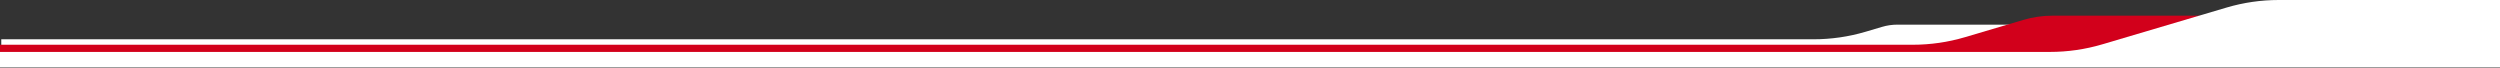 <?xml version="1.0" encoding="UTF-8" standalone="no"?>
<!DOCTYPE svg PUBLIC "-//W3C//DTD SVG 1.1//EN" "http://www.w3.org/Graphics/SVG/1.1/DTD/svg11.dtd">
<svg width="100%" height="100%" viewBox="0 0 1920 52" version="1.1" xmlns="http://www.w3.org/2000/svg" xmlns:xlink="http://www.w3.org/1999/xlink" xml:space="preserve" xmlns:serif="http://www.serif.com/" style="fill-rule:evenodd;clip-rule:evenodd;stroke-linejoin:round;stroke-miterlimit:2;">
    <rect x="0" y="0" width="1920" height="52" fill="#333333" stroke="none"/>
    <g transform="matrix(1,0,0,1,2.27374e-13,-51.7)">
        <g>
            <g transform="matrix(0.282,0,0,0.282,1033.62,60.335)">
                <path d="M-3661.85,76.38L1273.63,76.38C1321.66,76.38 1369.44,69.458 1415.49,55.828C1432.01,50.941 1448.35,46.103 1460.56,42.49C1473.98,38.52 1487.89,36.503 1501.88,36.503C1589.48,36.503 1920,36.503 1920,36.503L1920,103.4L-3661.85,103.4L-3661.85,76.38Z" style="fill:white;"/>
            </g>
            <g transform="matrix(0.56,0,0,0.56,735.688,43.292)">
                <path d="M-1314.19,76.38L1309.53,76.38C1333.75,76.38 1357.84,72.89 1381.07,66.017C1406.58,58.467 1440.2,48.514 1461.16,42.313C1474.18,38.46 1487.68,36.503 1501.26,36.503L1920,36.503L1920,103.4L-1314.19,103.4L-1314.19,76.38Z" style="fill:rgb(210,0,27);"/>
            </g>
            <g transform="matrix(1,0,0,1,248.811,15.197)">
                <path d="M-248.811,76.38L1325.61,76.38C1339.17,76.38 1352.65,74.426 1365.65,70.579C1391.2,63.017 1435.63,49.867 1461.19,42.305C1474.19,38.457 1487.67,36.503 1501.23,36.503L1671.19,36.503L1671.19,88.203L-248.811,88.203L-248.811,76.38Z" style="fill:white;"/>
            </g>
        </g>
    </g>
</svg>
